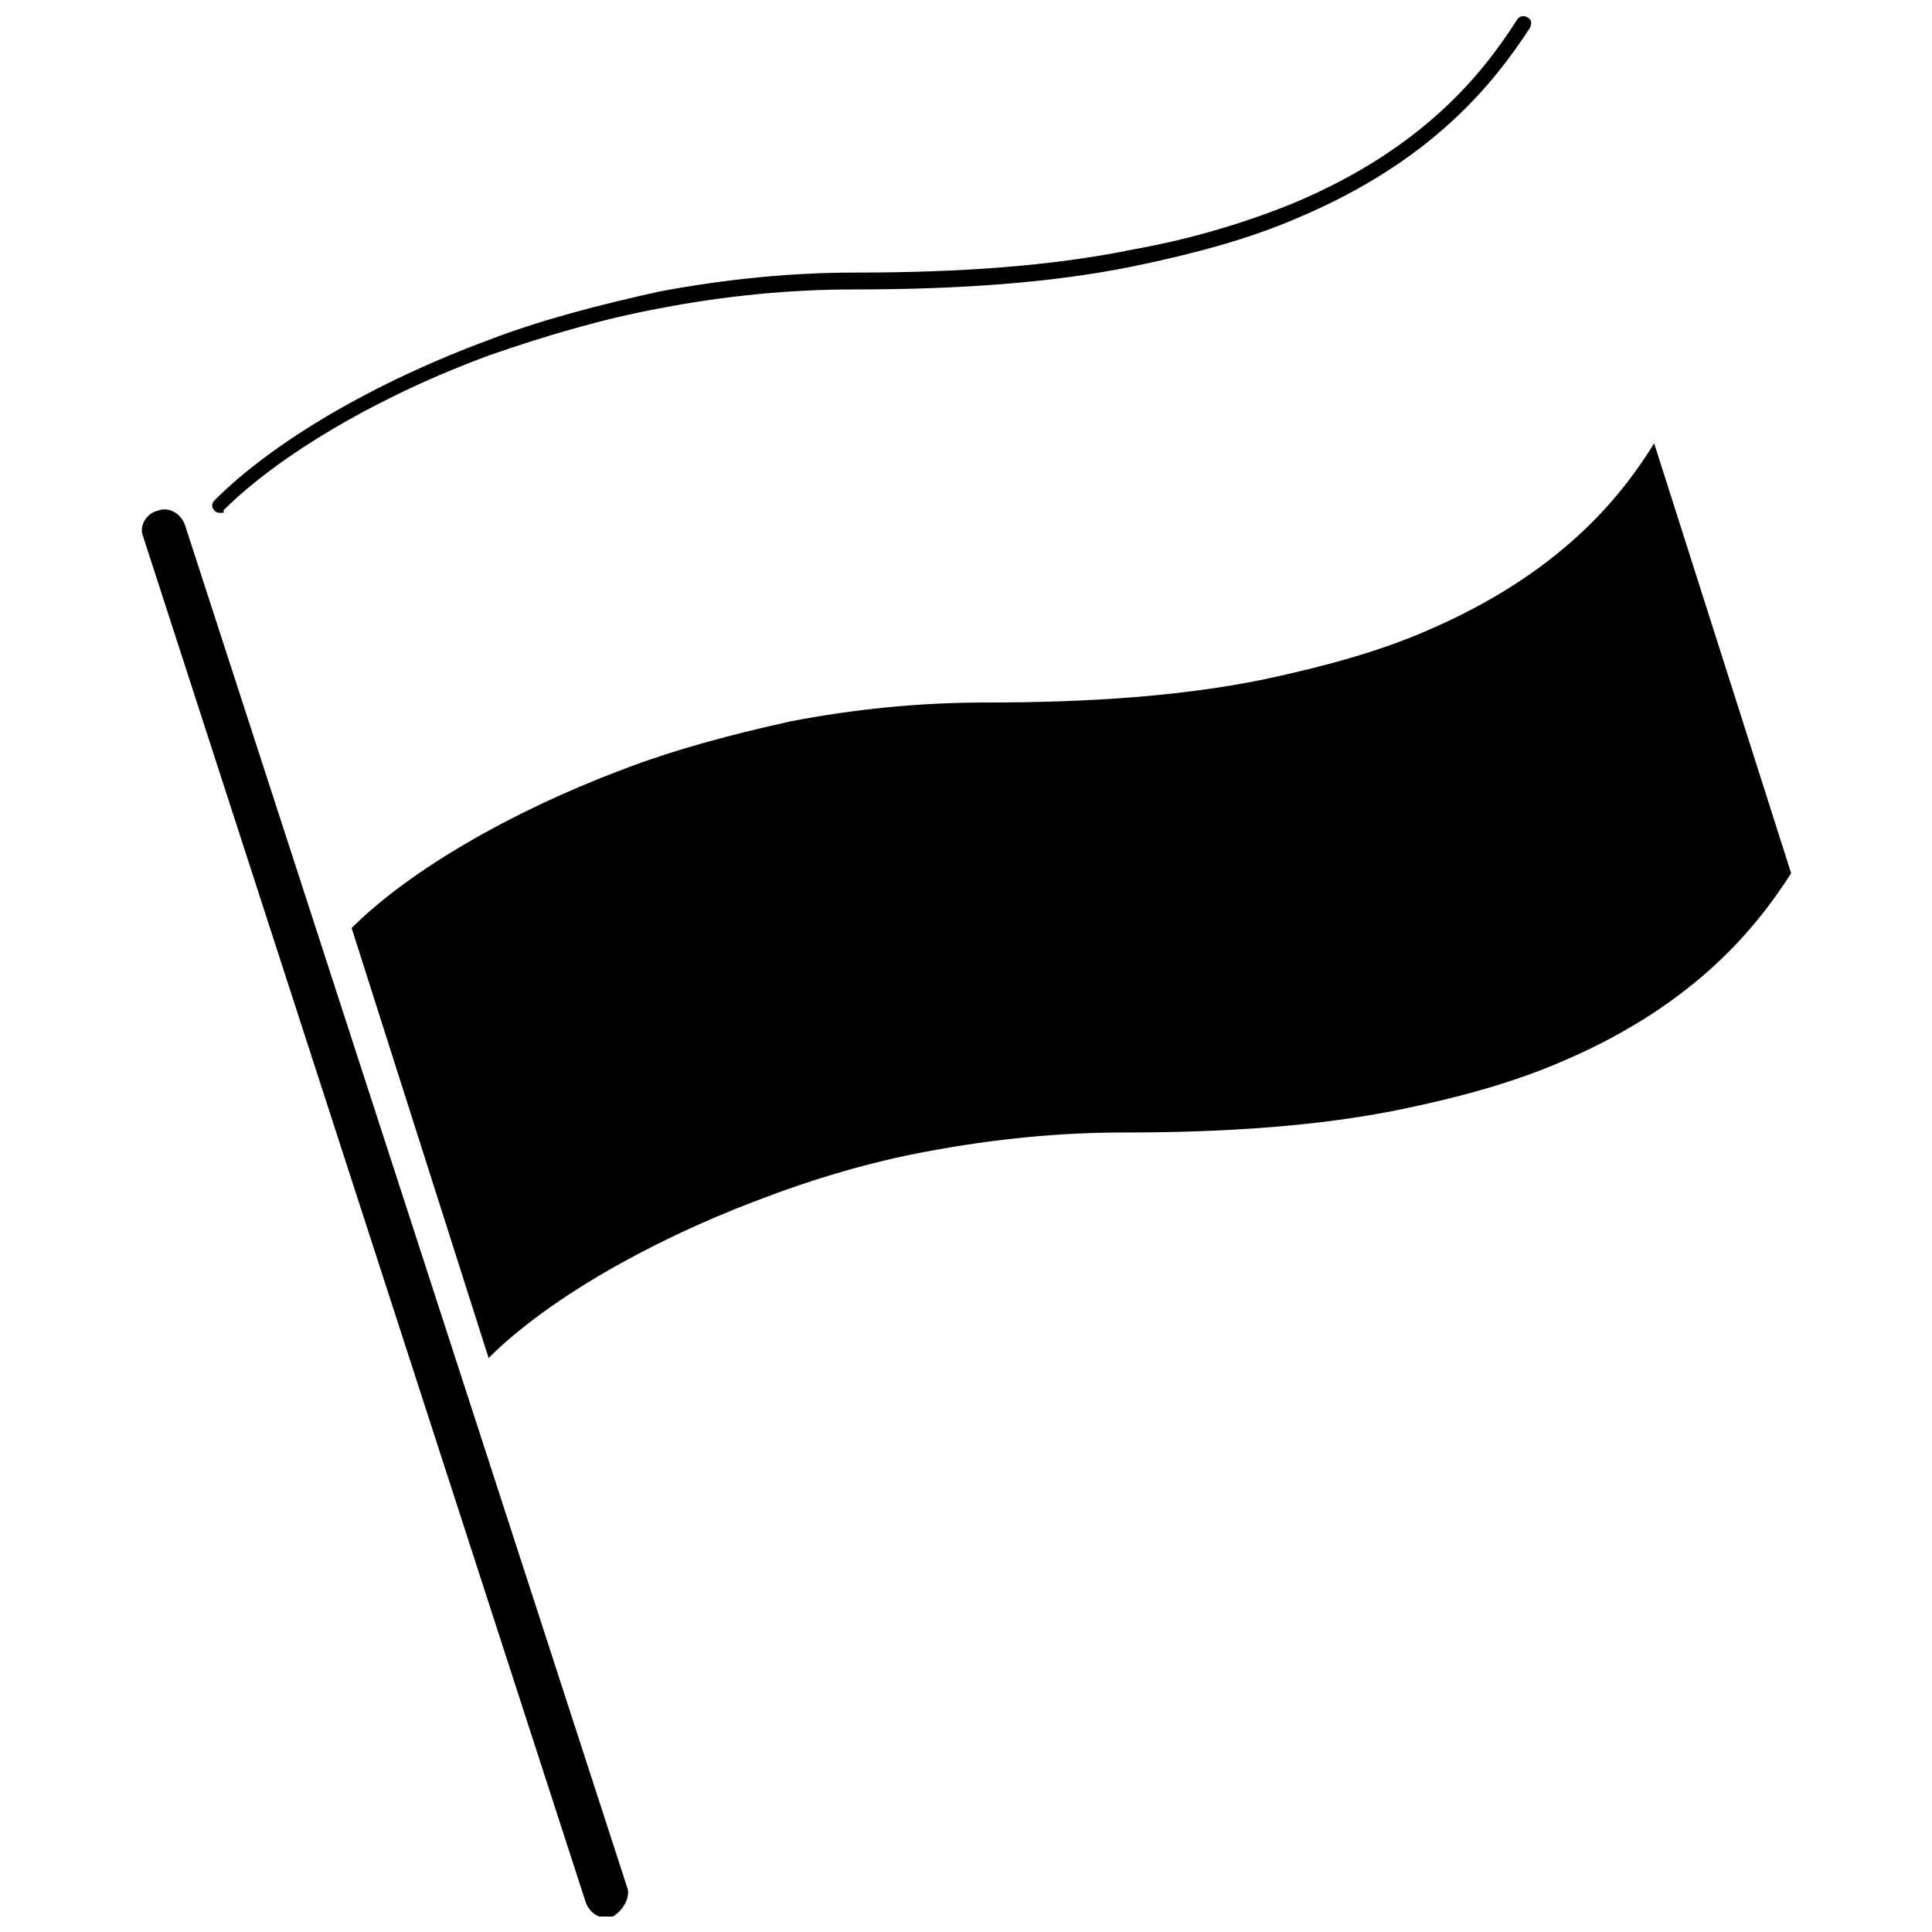 <?xml version="1.0" encoding="UTF-8"?>
<!-- Uploaded to: SVG Repo, www.svgrepo.com, Generator: SVG Repo Mixer Tools -->
<svg width="800px" height="800px" version="1.1" viewBox="144 144 512 512" xmlns="http://www.w3.org/2000/svg">
 <defs>
  <clipPath id="b">
   <path d="m181 279h130v372.9h-130z"/>
  </clipPath>
  <clipPath id="a">
   <path d="m200 148.09h350v131.91h-350z"/>
  </clipPath>
 </defs>
 <g clip-path="url(#b)">
  <path d="m306.44 651.9c-2.793 1.117-6.144-0.559-7.262-3.91l-117.29-361.94c-1.117-2.793 1.117-6.144 3.91-6.703 2.793-1.117 6.144 0.559 7.262 3.91l117.29 361.38c0.559 2.234-1.117 5.586-3.91 7.262z"/>
 </g>
 <g clip-path="url(#a)">
  <path d="m202.55 279.91c-0.559 0-1.117 0-1.676-0.559-1.117-1.117-0.559-2.234 0-2.793 15.641-15.641 42.449-31.277 72.609-42.449 14.523-5.586 30.16-9.496 45.242-12.848 17.875-3.352 35.188-5.027 51.945-5.027 27.367 0 51.945-1.676 73.727-6.144 15.641-2.793 30.16-7.262 42.449-12.289 34.629-14.523 50.27-34.629 59.207-48.594 0.559-1.117 2.234-1.117 2.793-0.559 1.121 0.562 1.121 1.68 0.562 2.797-9.496 14.523-25.691 35.188-61.441 50.27-12.848 5.586-27.367 9.496-43.566 12.848-21.785 4.469-46.918 6.144-74.285 6.144-16.758 0-34.07 1.676-51.387 5.027-15.082 2.793-30.16 7.262-44.684 12.289-29.043 10.613-55.855 26.25-70.934 41.332 0.555 0.555-0.004 0.555-0.562 0.555z"/>
 </g>
 <path d="m618.67 375.42c-8.938 13.965-25.133 34.629-60.324 49.711-12.848 5.586-26.809 9.496-43.008 12.848-21.785 4.469-46.359 6.144-73.727 6.144-16.758 0-34.07 1.676-51.945 5.027-15.082 2.793-30.16 7.262-44.684 12.848-29.602 11.172-56.414 26.809-71.492 41.891l-36.305-113.95c15.082-15.082 41.891-30.719 71.492-41.891 14.523-5.586 29.602-9.496 44.684-12.848 17.316-3.352 34.629-5.027 51.945-5.027 27.367 0 51.945-1.676 73.727-6.144 15.641-3.352 30.16-7.262 43.008-12.848 35.188-15.082 51.387-35.188 60.324-49.711l36.305 113.95"/>
</svg>